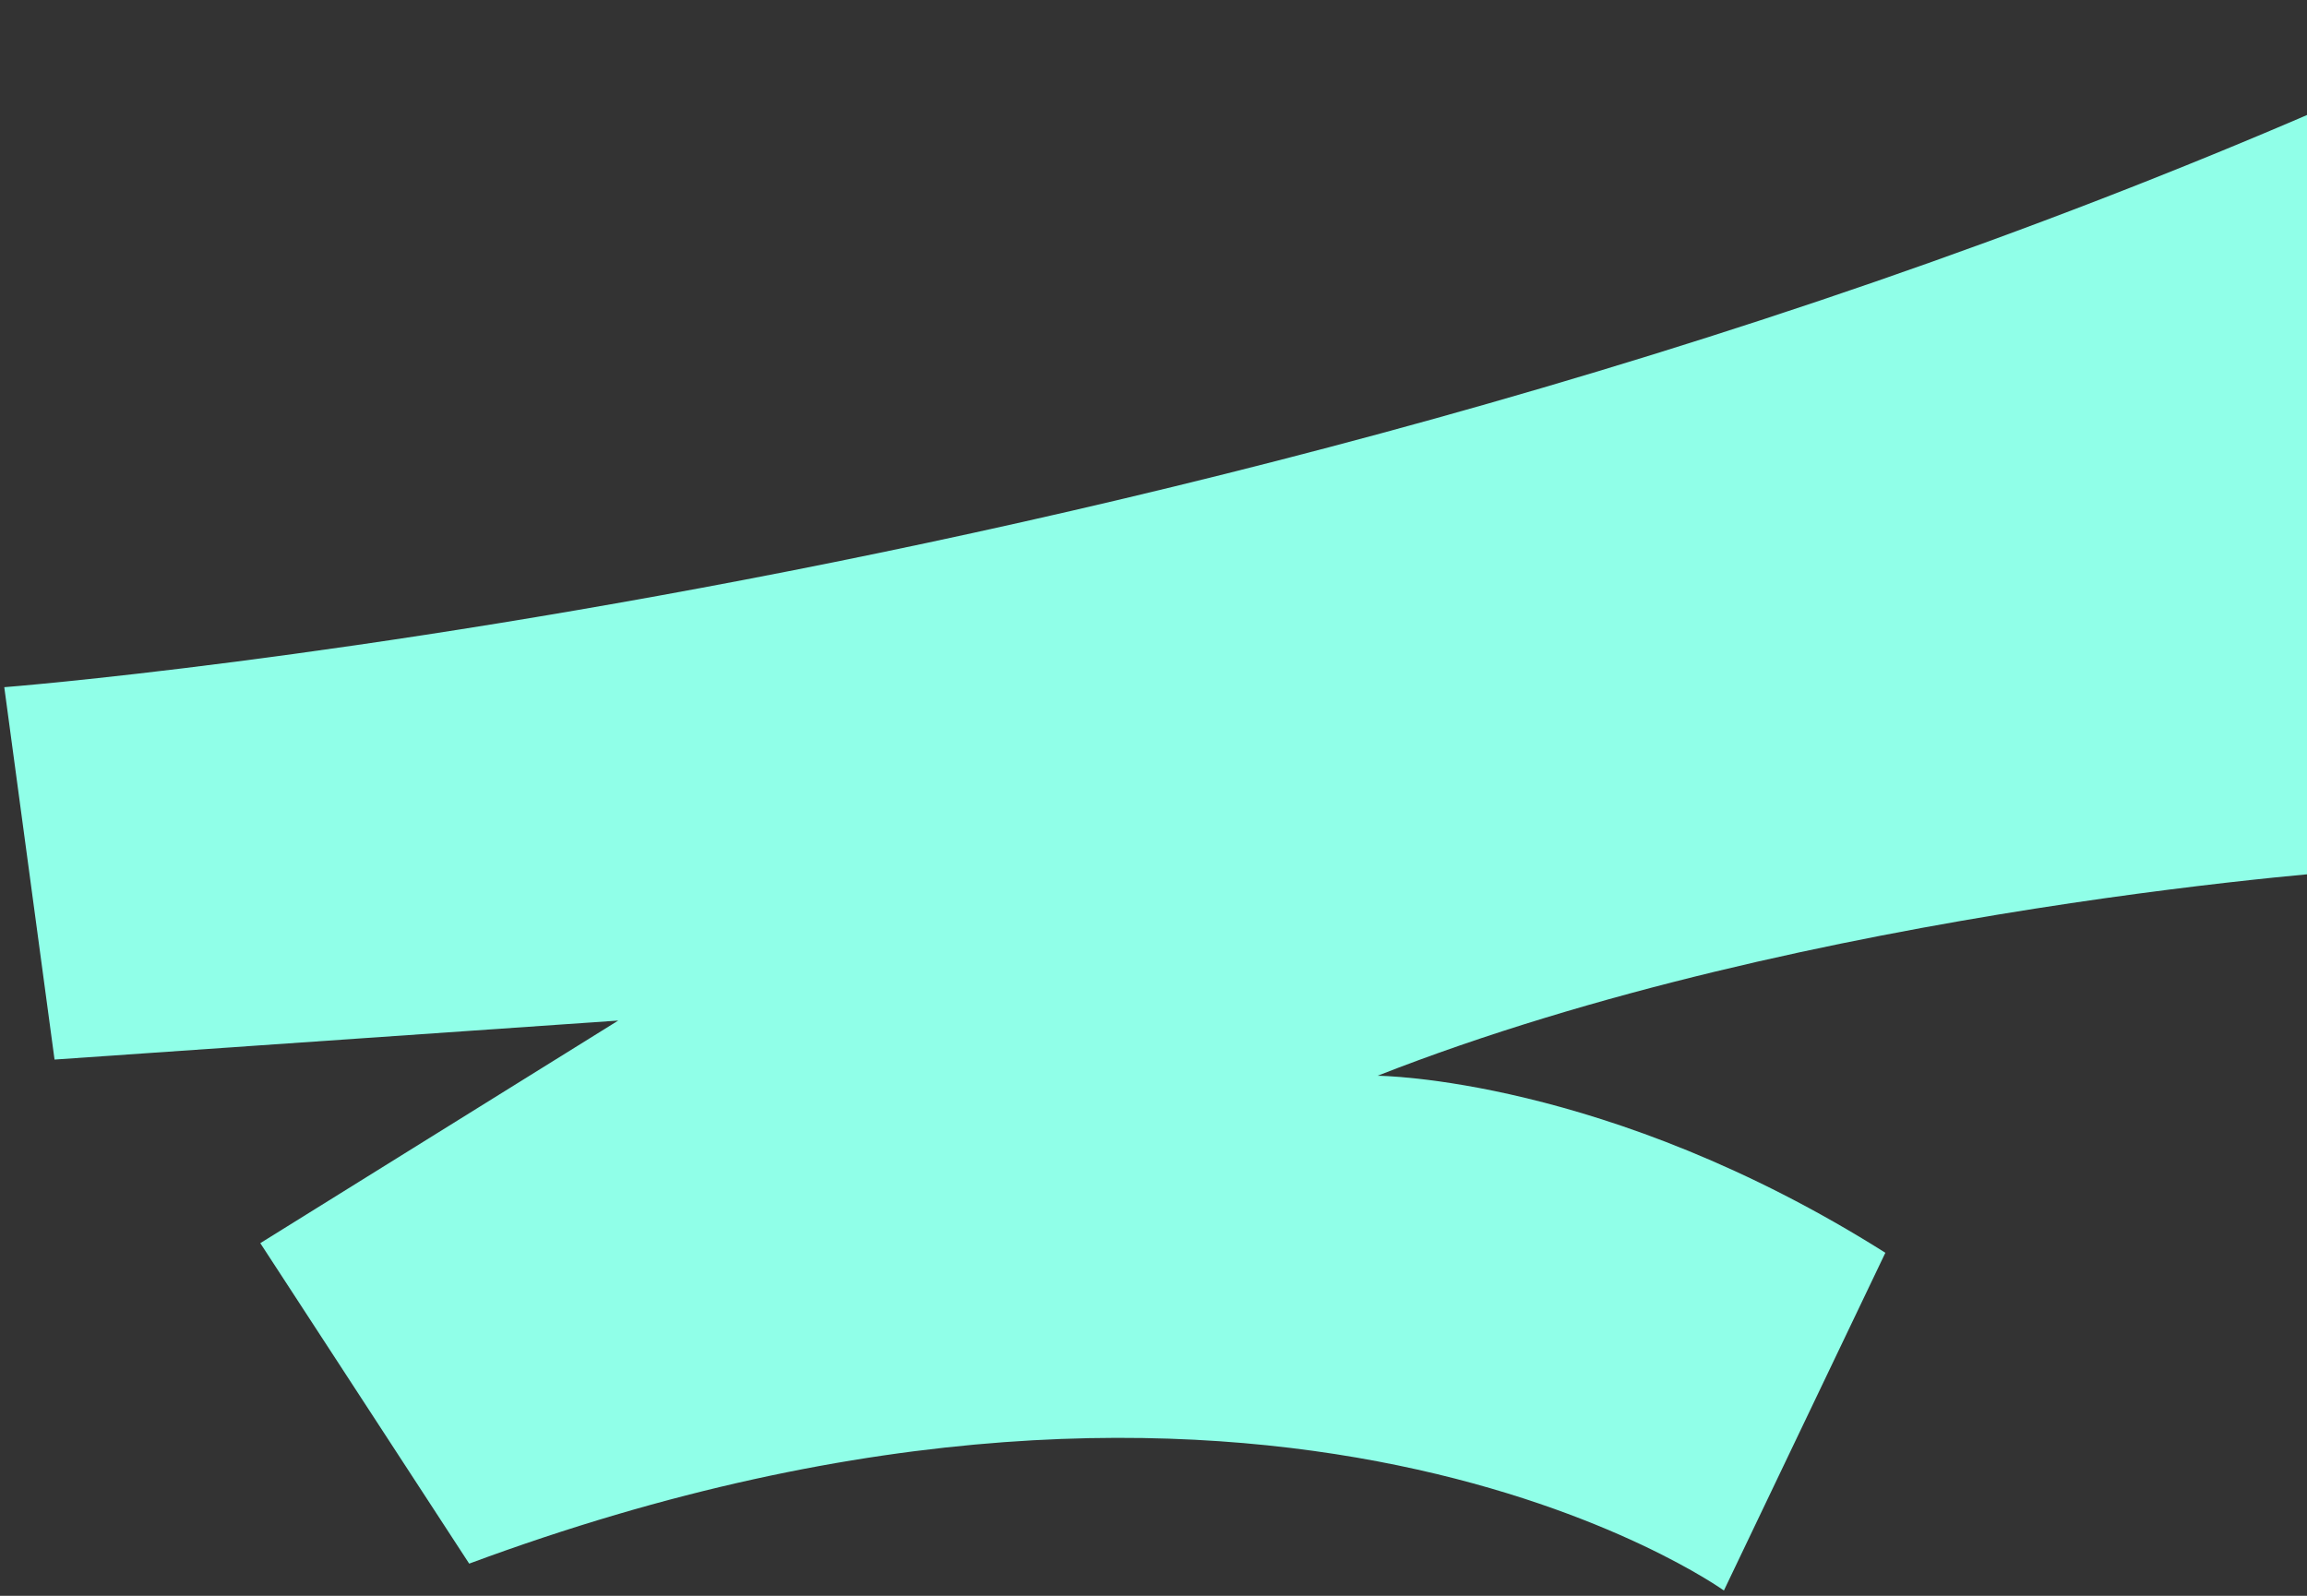 <svg width="198" height="137" viewBox="0 0 198 137" fill="none" xmlns="http://www.w3.org/2000/svg">
<rect x="0" y="0" width="198" height="137" fill="#333333" stroke="none"/>
<path d="M218.803 0.342L232.738 28.767C232.738 28.767 227 35.628 203.215 44.201L202.132 44.543C209.179 44.987 215.171 50.348 216.152 57.616C217.269 65.892 211.465 73.507 203.188 74.624C203.188 74.624 155.418 77.735 118.233 92.353C118.233 92.353 137.886 92.447 161.813 107.549L147.955 136.545C147.955 136.545 109.212 108.662 40.268 134.237L22.34 106.724L53.061 87.614L4.681 90.963L0.367 58.995C0.367 58.995 117.371 49.942 218.802 0.338L218.803 0.342Z" fill="#90FFE8"/>
</svg>
